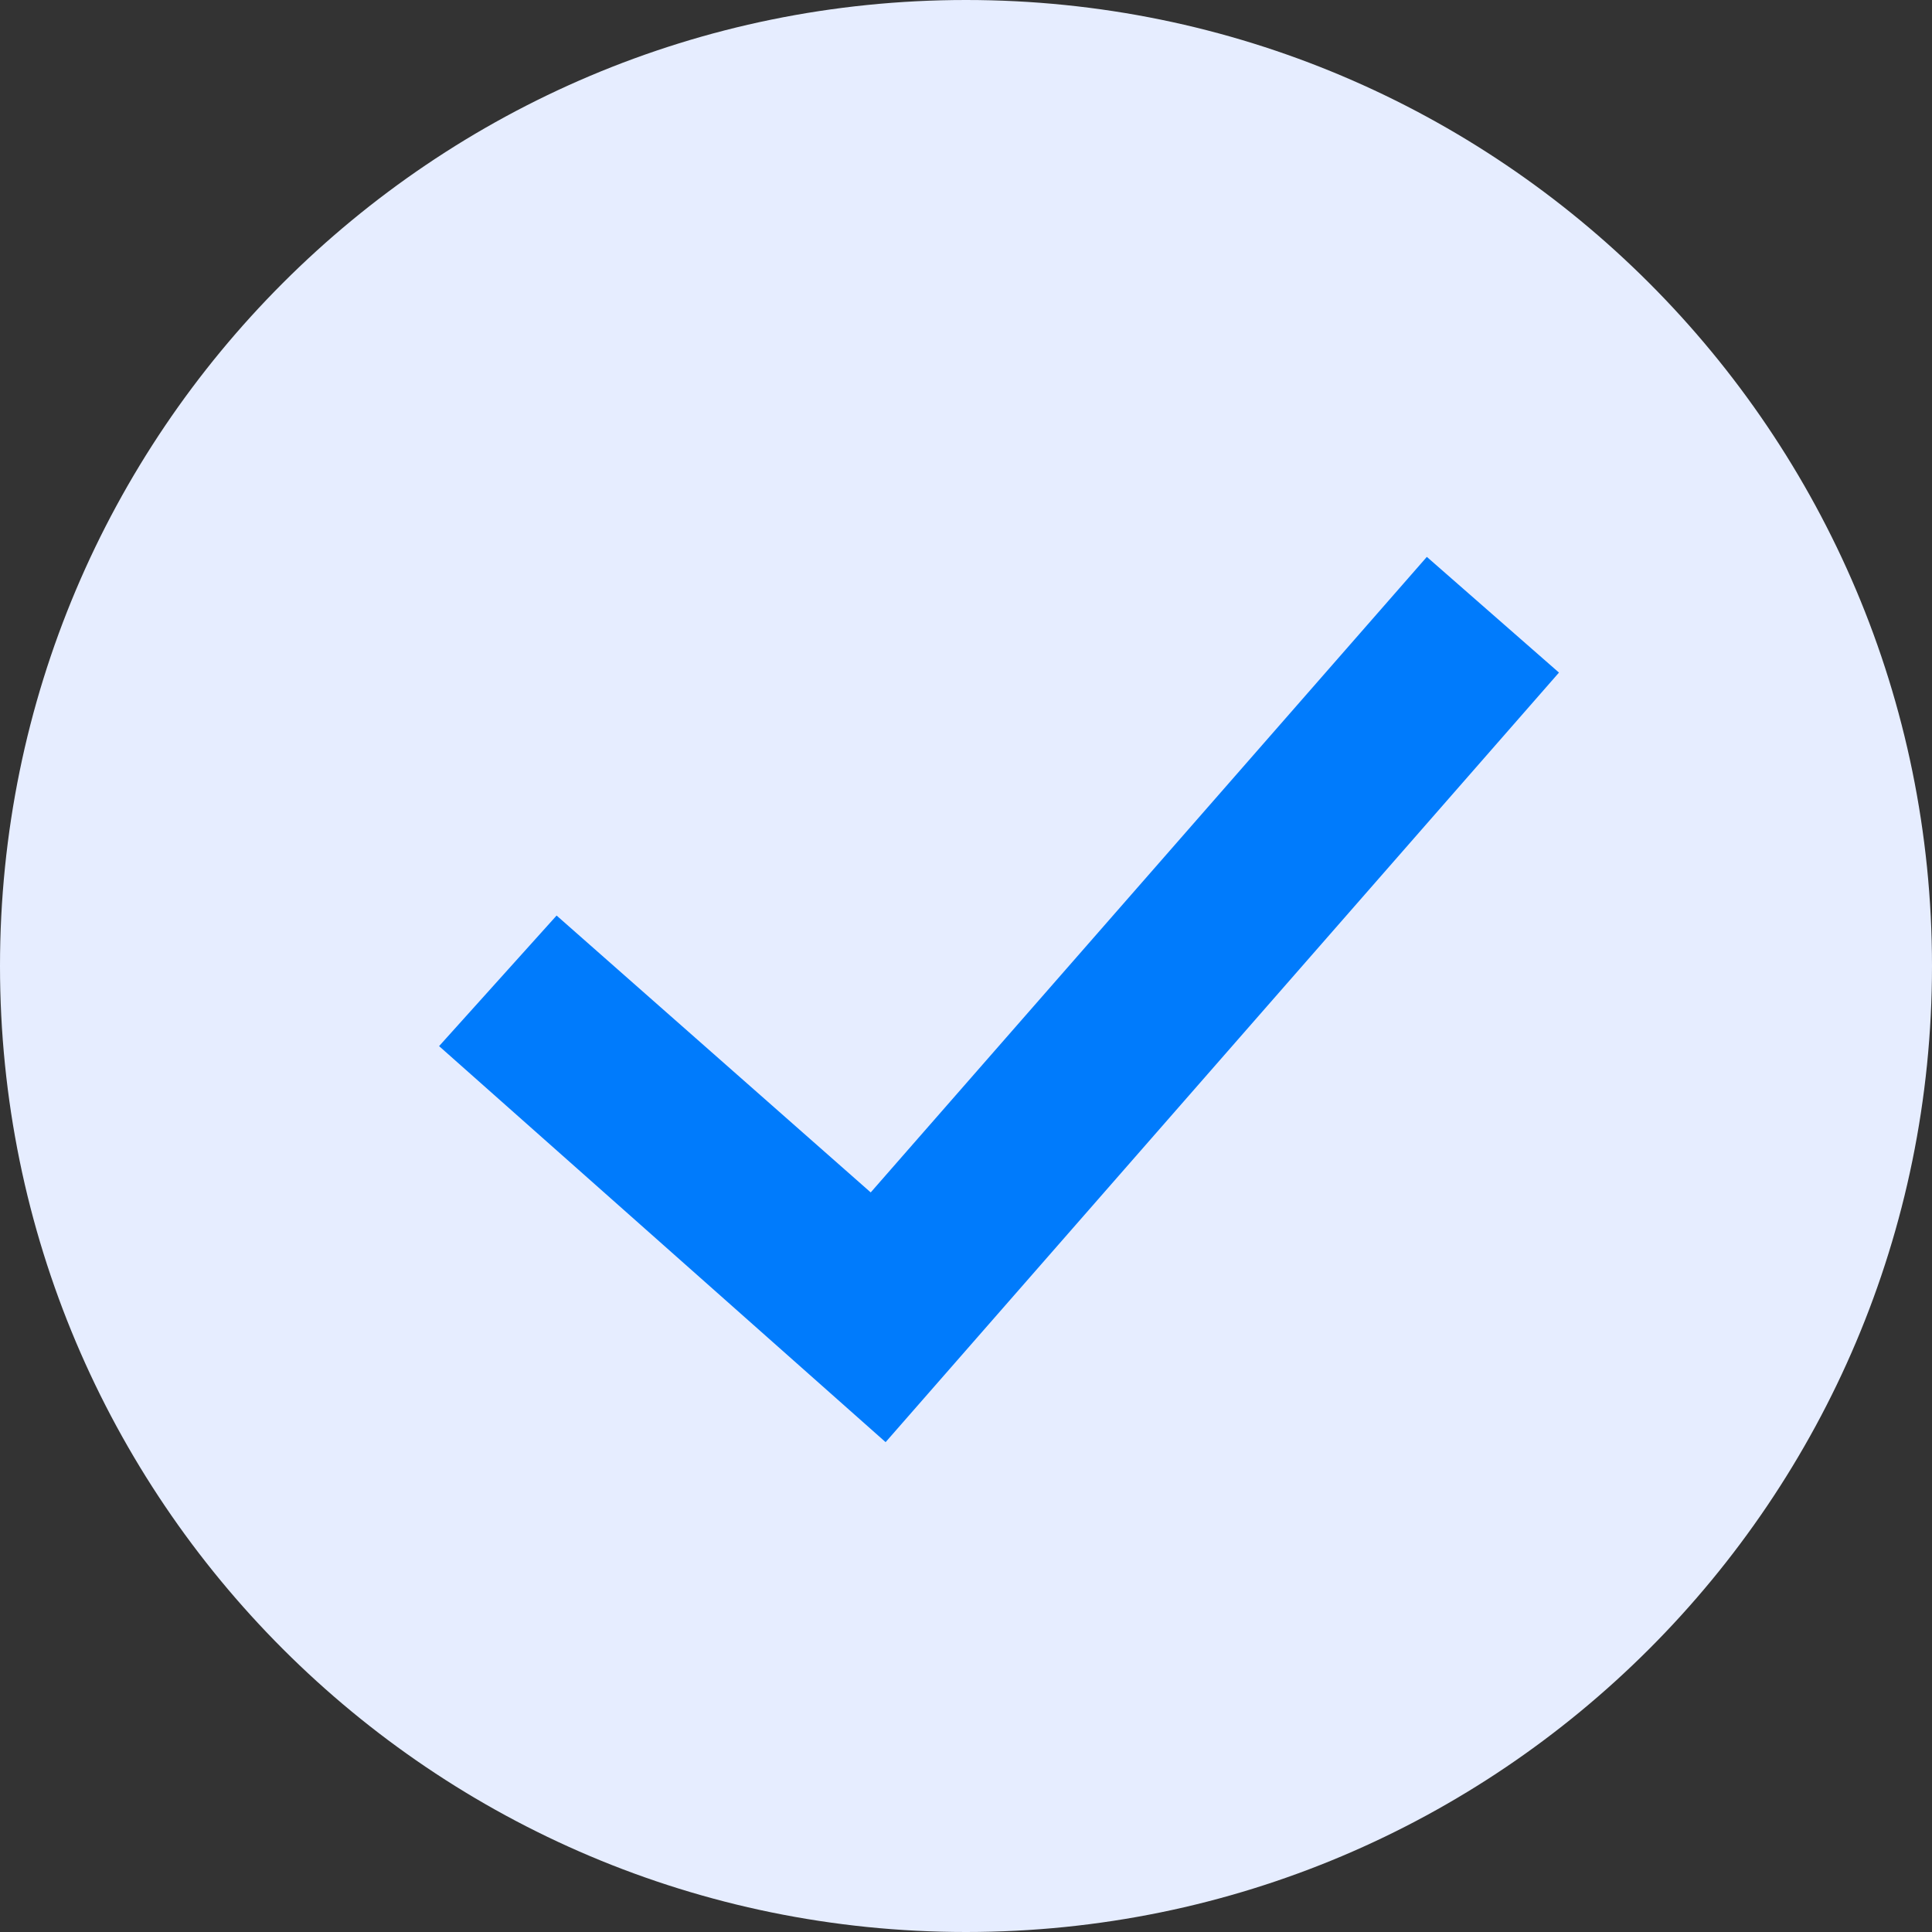 <?xml version="1.0" encoding="UTF-8"?> <svg xmlns="http://www.w3.org/2000/svg" width="40" height="40" viewBox="0 0 40 40" fill="none"><rect x="0" y="0" width="40" height="40" fill="#333333" stroke="none"/><g clip-path="url(#clip0_46973_1593)"><path d="M40 20C40 31.046 31.046 40 20 40C8.954 40 0 31.046 0 20C0 8.954 8.954 0 20 0C31.046 0 40 8.954 40 20Z" fill="#E6EDFF"></path><path d="M18.78 25.346L29.635 12.941L30.866 14.019L18.246 28.442L10.508 21.579L11.605 20.36L17.366 25.438L18.119 26.102L18.78 25.346Z" fill="black" stroke="#007BFC" stroke-width="2"></path></g><defs><clipPath id="clip0_46973_1593"><rect width="40" height="40" fill="white"></rect></clipPath></defs></svg> 